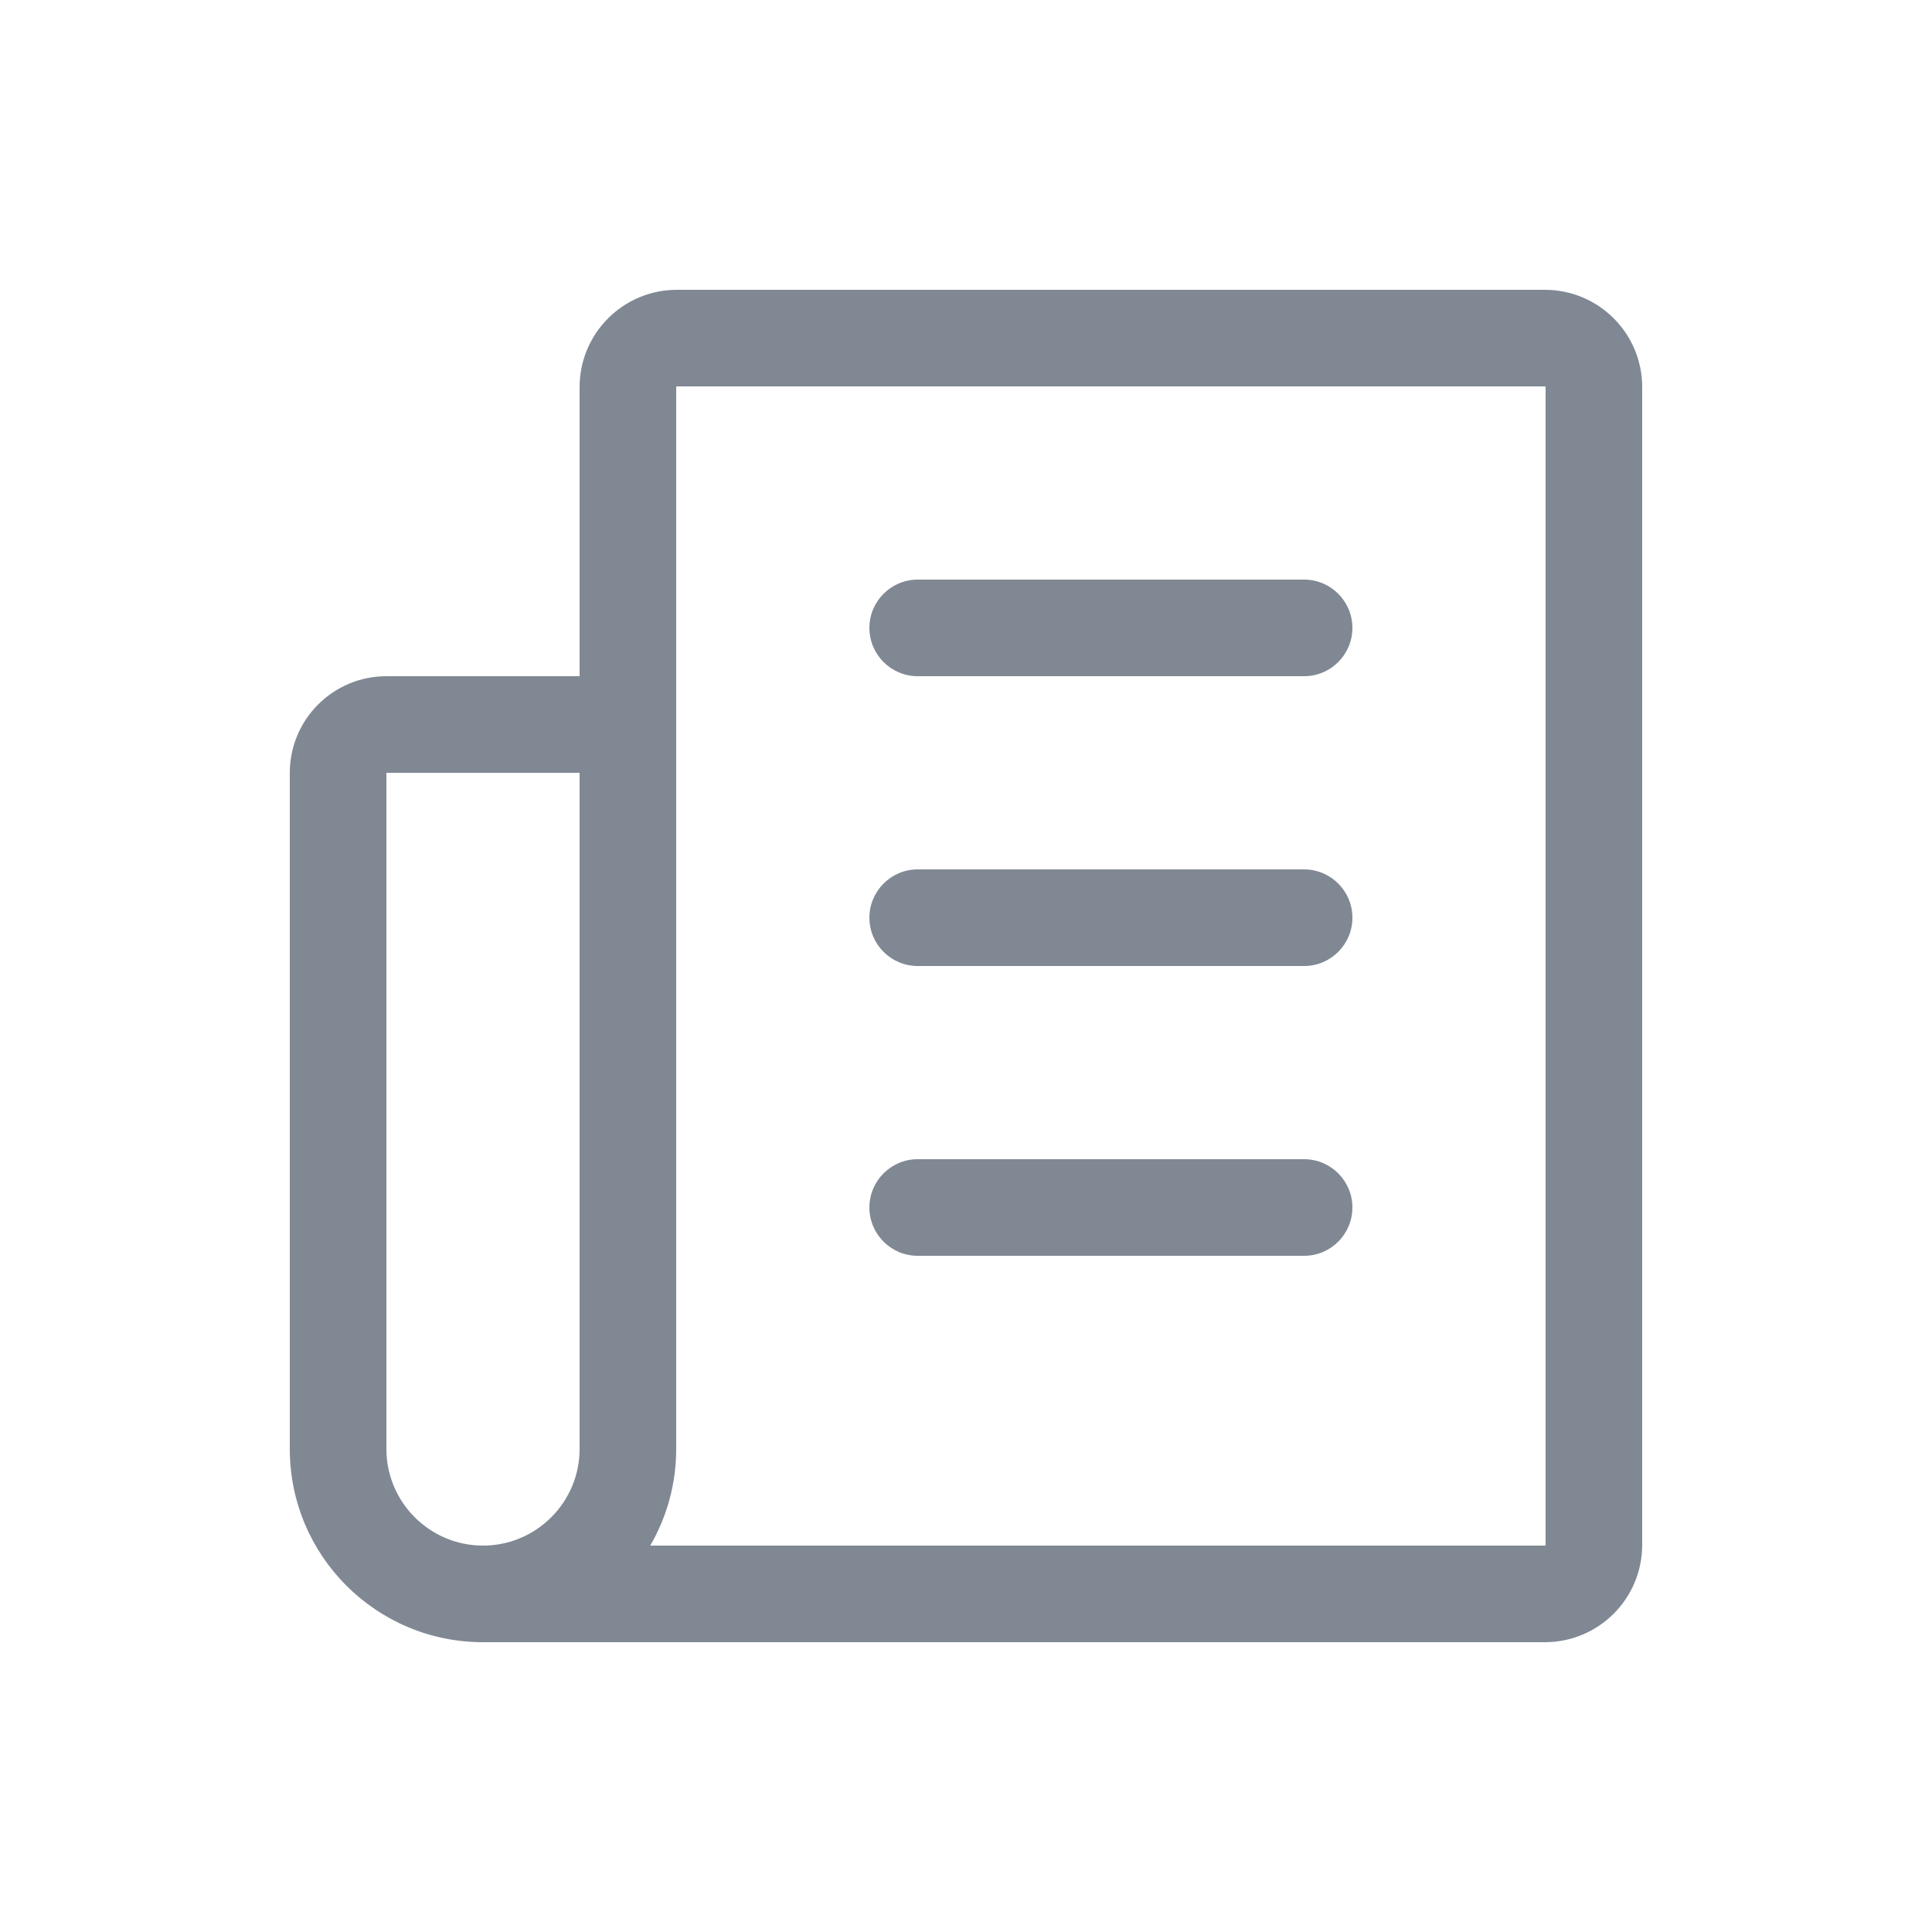 <svg xmlns="http://www.w3.org/2000/svg" fill="none" viewBox="0 0 20 20" height="20" width="20">
<path fill="#808893" d="M7.008 3H15.992C16.549 3 17 3.451 17 4.008V15.992C17 16.549 16.549 17 15.992 17H5C3.895 17 3 16.105 3 15V8C3 7.448 3.448 7 4 7H6V4.008C6 3.451 6.451 3 7.008 3ZM4 8V15C4 15.551 4.449 16 5 16C5.551 16 6 15.551 6 15V8H4ZM15.992 16C15.996 15.999 16 15.995 16 15.995V4.008C15.999 4.004 15.995 4 15.995 4H7.008C7.004 4.001 7 4.005 7 4.005V15C7 15.364 6.902 15.706 6.731 16H15.992ZM9.5 9H13.5C13.776 9 14 9.224 14 9.5C14 9.776 13.776 10 13.5 10H9.5C9.224 10 9 9.776 9 9.5C9 9.224 9.224 9 9.5 9ZM13.5 6H9.5C9.224 6 9 6.224 9 6.5C9 6.776 9.224 7 9.5 7H13.5C13.776 7 14 6.776 14 6.5C14 6.224 13.776 6 13.5 6ZM9.5 12H13.5C13.776 12 14 12.224 14 12.5C14 12.776 13.776 13 13.5 13H9.5C9.224 13 9 12.776 9 12.5C9 12.224 9.224 12 9.5 12Z" clip-rule="evenodd" fill-rule="evenodd"/>
</svg>